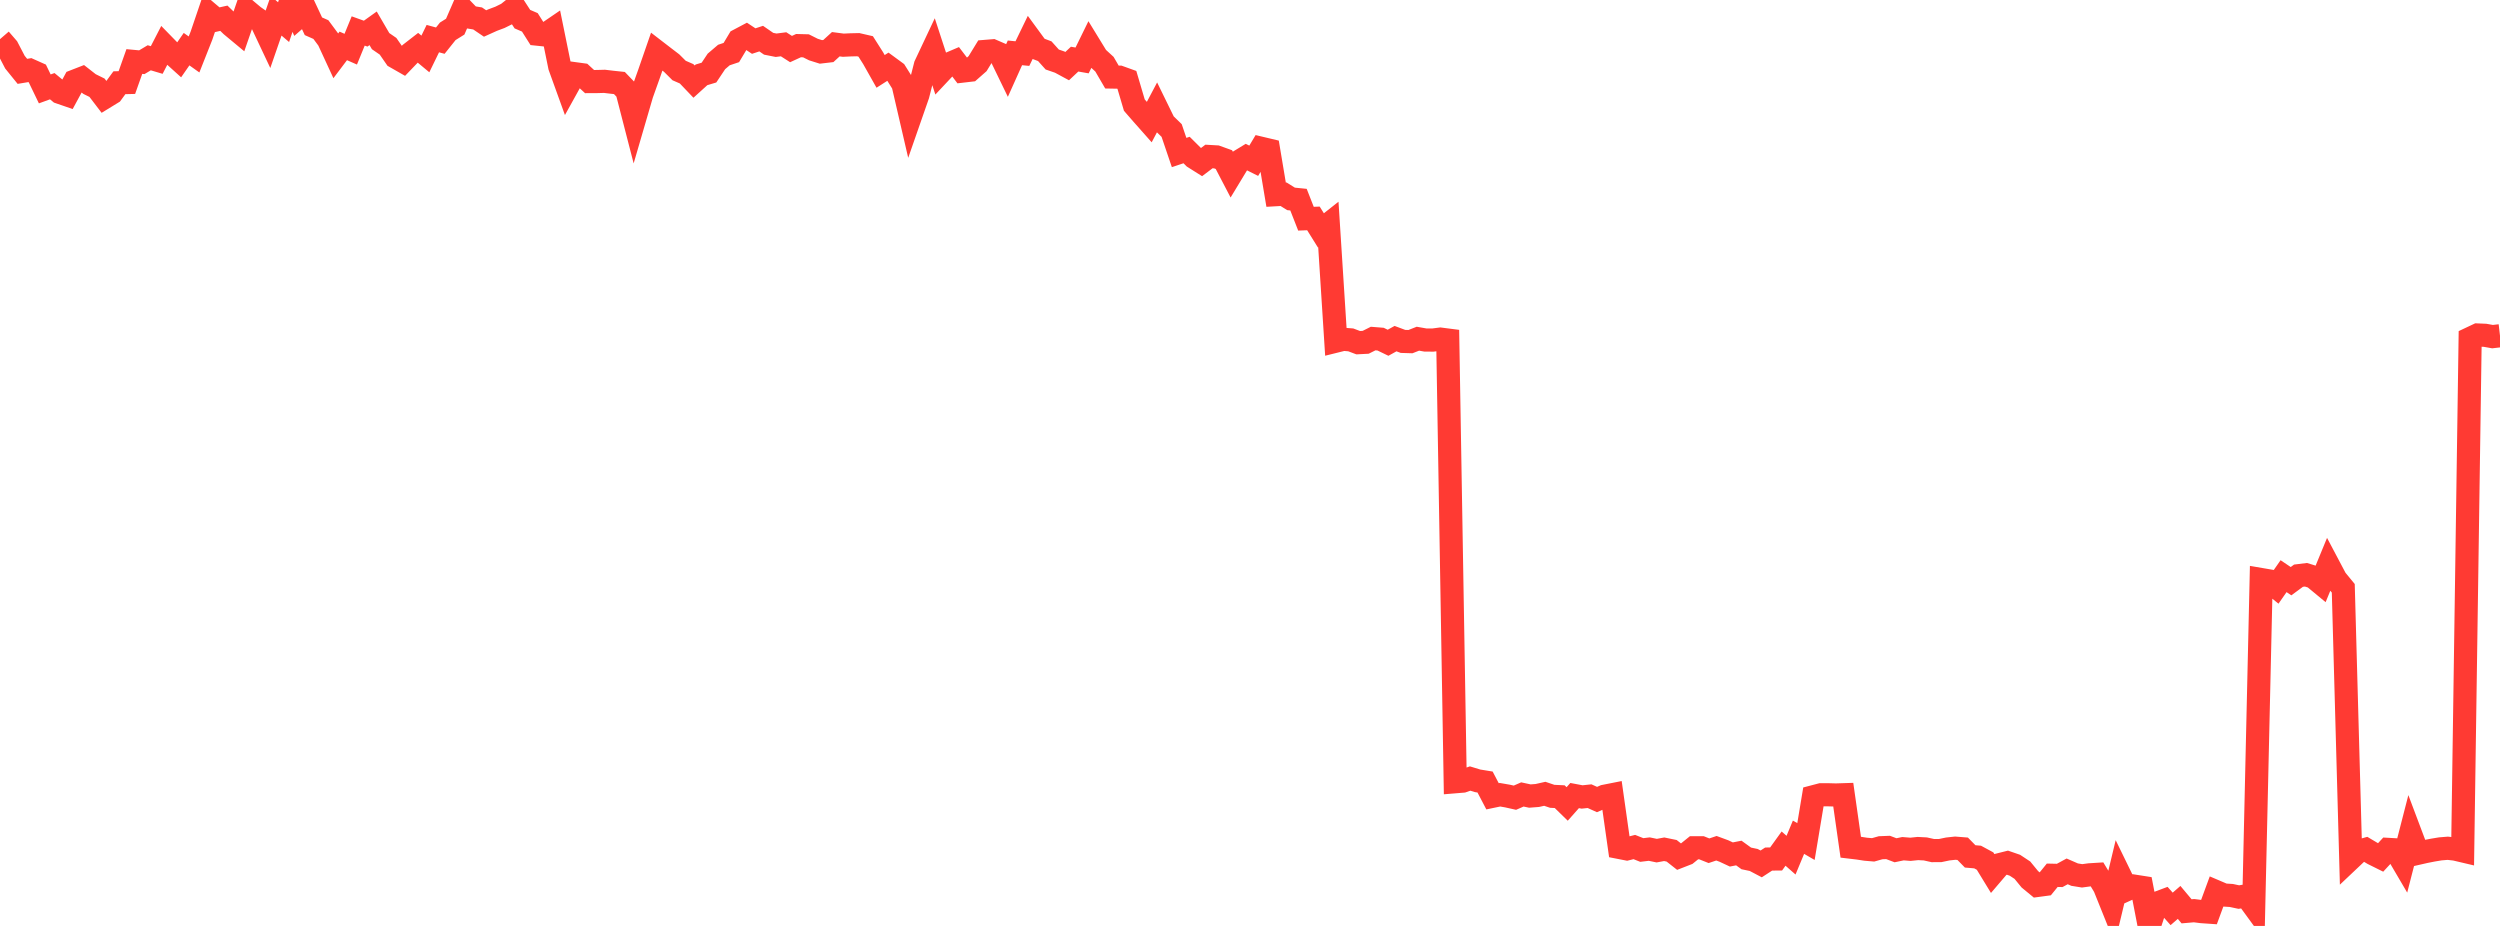 <?xml version="1.0" standalone="no"?>
<!DOCTYPE svg PUBLIC "-//W3C//DTD SVG 1.1//EN" "http://www.w3.org/Graphics/SVG/1.1/DTD/svg11.dtd">

<svg width="135" height="50" viewBox="0 0 135 50" preserveAspectRatio="none" 
  xmlns="http://www.w3.org/2000/svg"
  xmlns:xlink="http://www.w3.org/1999/xlink">


<polyline points="0.0, 2.114 0.403, 2.581 0.806, 3.355 1.209, 3.853 1.612, 3.786 2.015, 3.966 2.418, 4.801 2.821, 4.654 3.224, 4.986 3.627, 5.125 4.03, 4.381 4.433, 4.224 4.836, 4.539 5.239, 4.738 5.642, 5.265 6.045, 5.018 6.448, 4.468 6.851, 4.458 7.254, 3.322 7.657, 3.36 8.06, 3.12 8.463, 3.24 8.866, 2.458 9.269, 2.871 9.672, 3.235 10.075, 2.654 10.478, 2.941 10.881, 1.921 11.284, 0.735 11.687, 1.075 12.09, 0.985 12.493, 1.377 12.896, 1.712 13.299, 0.547 13.701, 0.883 14.104, 1.163 14.507, 2.018 14.91, 0.852 15.313, 1.195 15.716, 0.0 16.119, 0.91 16.522, 0.558 16.925, 1.419 17.328, 1.597 17.731, 2.141 18.134, 3.013 18.537, 2.479 18.94, 2.656 19.343, 1.672 19.746, 1.817 20.149, 1.529 20.552, 2.221 20.955, 2.499 21.358, 3.081 21.761, 3.311 22.164, 2.891 22.567, 2.578 22.97, 2.913 23.373, 2.085 23.776, 2.195 24.179, 1.691 24.582, 1.439 24.985, 0.512 25.388, 0.93 25.791, 0.996 26.194, 1.269 26.597, 1.087 27.0, 0.935 27.403, 0.736 27.806, 0.412 28.209, 1.034 28.612, 1.207 29.015, 1.844 29.418, 1.886 29.821, 1.611 30.224, 3.59 30.627, 4.706 31.03, 3.979 31.433, 4.034 31.836, 4.405 32.239, 4.403 32.642, 4.392 33.045, 4.44 33.448, 4.483 33.851, 4.903 34.254, 6.465 34.657, 5.083 35.06, 3.953 35.463, 2.789 35.866, 3.099 36.269, 3.407 36.672, 3.808 37.075, 3.984 37.478, 4.406 37.881, 4.041 38.284, 3.92 38.687, 3.316 39.09, 2.972 39.493, 2.837 39.896, 2.164 40.299, 1.951 40.701, 2.218 41.104, 2.085 41.507, 2.363 41.91, 2.443 42.313, 2.391 42.716, 2.649 43.119, 2.464 43.522, 2.474 43.925, 2.676 44.328, 2.803 44.731, 2.756 45.134, 2.388 45.537, 2.441 45.94, 2.422 46.343, 2.413 46.746, 2.506 47.149, 3.14 47.552, 3.855 47.955, 3.598 48.358, 3.894 48.761, 4.536 49.164, 6.277 49.567, 5.121 49.97, 3.531 50.373, 2.676 50.776, 3.909 51.179, 3.48 51.582, 3.308 51.985, 3.838 52.388, 3.791 52.791, 3.436 53.194, 2.777 53.597, 2.744 54.0, 2.919 54.403, 3.751 54.806, 2.854 55.209, 2.894 55.612, 2.063 56.015, 2.613 56.418, 2.765 56.821, 3.214 57.224, 3.353 57.627, 3.571 58.03, 3.193 58.433, 3.264 58.836, 2.441 59.239, 3.099 59.642, 3.468 60.045, 4.16 60.448, 4.167 60.851, 4.312 61.254, 5.675 61.657, 6.139 62.06, 6.594 62.463, 5.831 62.866, 6.655 63.269, 7.047 63.672, 8.236 64.075, 8.101 64.478, 8.501 64.881, 8.755 65.284, 8.45 65.687, 8.473 66.09, 8.618 66.493, 9.391 66.896, 8.725 67.299, 8.48 67.701, 8.681 68.104, 8.008 68.507, 8.104 68.91, 10.512 69.313, 10.489 69.716, 10.74 70.119, 10.781 70.522, 11.81 70.925, 11.794 71.328, 12.44 71.731, 12.122 72.134, 18.422 72.537, 18.322 72.94, 18.353 73.343, 18.505 73.746, 18.484 74.149, 18.282 74.552, 18.314 74.955, 18.509 75.358, 18.286 75.761, 18.436 76.164, 18.448 76.567, 18.29 76.97, 18.361 77.373, 18.364 77.776, 18.311 78.179, 18.363 78.582, 42.214 78.985, 42.181 79.388, 42.041 79.791, 42.164 80.194, 42.23 80.597, 43 81.0, 42.916 81.403, 42.986 81.806, 43.076 82.209, 42.9 82.612, 42.987 83.015, 42.956 83.418, 42.865 83.821, 43.001 84.224, 43.02 84.627, 43.414 85.03, 42.96 85.433, 43.036 85.836, 42.993 86.239, 43.175 86.642, 42.998 87.045, 42.918 87.448, 45.762 87.851, 45.841 88.254, 45.74 88.657, 45.9 89.06, 45.851 89.463, 45.935 89.866, 45.86 90.269, 45.943 90.672, 46.261 91.075, 46.104 91.478, 45.779 91.881, 45.779 92.284, 45.94 92.687, 45.805 93.09, 45.954 93.493, 46.142 93.896, 46.063 94.299, 46.354 94.701, 46.439 95.104, 46.651 95.507, 46.389 95.91, 46.385 96.313, 45.825 96.716, 46.179 97.119, 45.21 97.522, 45.444 97.925, 43.025 98.328, 42.919 98.731, 42.918 99.134, 42.929 99.537, 42.916 99.94, 45.748 100.343, 45.796 100.746, 45.858 101.149, 45.892 101.552, 45.778 101.955, 45.762 102.358, 45.914 102.761, 45.83 103.164, 45.862 103.567, 45.821 103.97, 45.842 104.373, 45.932 104.776, 45.929 105.179, 45.845 105.582, 45.801 105.985, 45.833 106.388, 46.245 106.791, 46.28 107.194, 46.498 107.597, 47.158 108.0, 46.686 108.403, 46.585 108.806, 46.724 109.209, 46.99 109.612, 47.482 110.015, 47.814 110.418, 47.76 110.821, 47.264 111.224, 47.273 111.627, 47.054 112.03, 47.23 112.433, 47.295 112.836, 47.241 113.239, 47.216 113.642, 47.885 114.045, 48.887 114.448, 47.208 114.851, 48.035 115.254, 47.852 115.657, 47.915 116.06, 50.0 116.463, 48.777 116.866, 48.626 117.269, 49.08 117.672, 48.73 118.075, 49.211 118.478, 49.176 118.881, 49.227 119.284, 49.255 119.687, 48.158 120.09, 48.33 120.493, 48.356 120.896, 48.442 121.299, 48.376 121.701, 48.927 122.104, 31.296 122.507, 31.365 122.91, 31.691 123.313, 31.113 123.716, 31.384 124.119, 31.087 124.522, 31.037 124.925, 31.162 125.328, 31.495 125.731, 30.516 126.134, 31.278 126.537, 31.768 126.94, 46.358 127.343, 45.977 127.746, 45.863 128.149, 46.103 128.552, 46.303 128.955, 45.867 129.358, 45.89 129.761, 46.577 130.164, 45.008 130.567, 46.077 130.97, 45.985 131.373, 45.906 131.776, 45.839 132.179, 45.806 132.582, 45.852 132.985, 45.947 133.388, 18.279 133.791, 18.089 134.194, 18.106 134.597, 18.178 135.0, 18.131" fill="none" stroke="#ff3a33" stroke-width="1.25"/>

</svg>